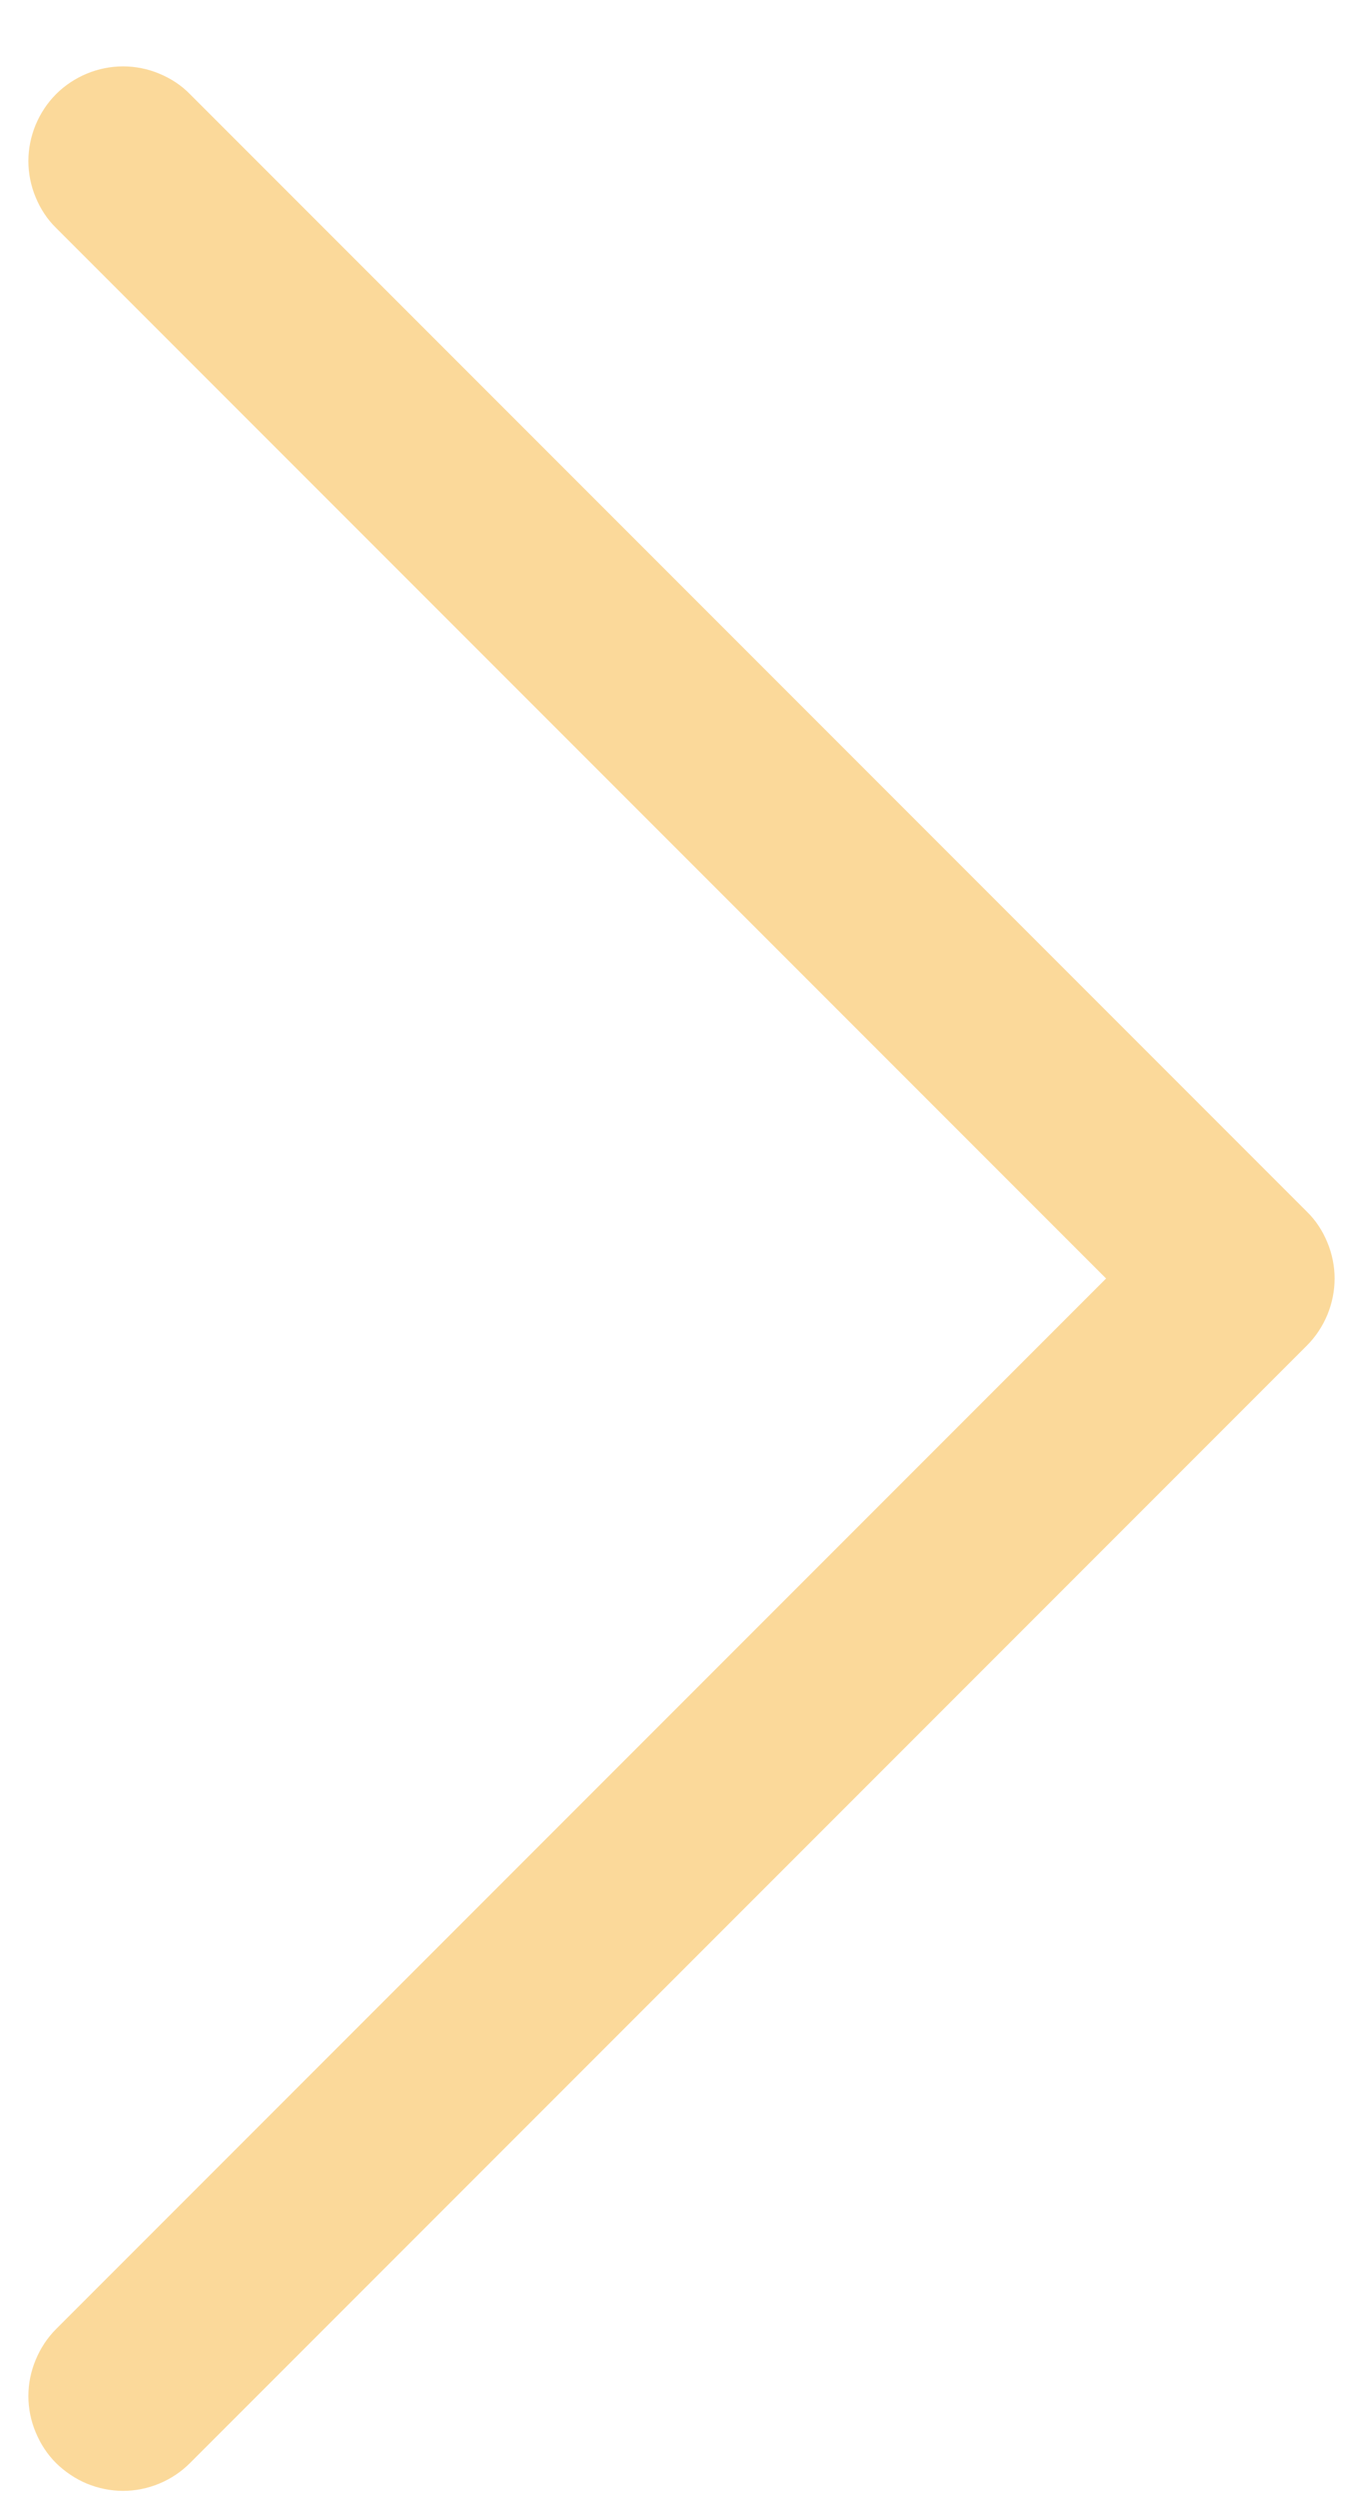 <svg width="6" height="11" viewBox="0 0 6 11" fill="none" xmlns="http://www.w3.org/2000/svg">
<path d="M0.247 10.837C0.208 10.798 0.178 10.752 0.157 10.701C0.136 10.651 0.125 10.597 0.125 10.542C0.125 10.487 0.136 10.433 0.157 10.383C0.178 10.332 0.208 10.286 0.247 10.247L4.869 5.625L0.247 1.003C0.208 0.965 0.178 0.919 0.157 0.868C0.136 0.818 0.125 0.763 0.125 0.709C0.125 0.654 0.136 0.6 0.157 0.549C0.178 0.499 0.208 0.453 0.247 0.414C0.286 0.375 0.332 0.345 0.382 0.324C0.433 0.303 0.487 0.292 0.542 0.292C0.596 0.292 0.651 0.303 0.701 0.324C0.752 0.345 0.798 0.375 0.836 0.414L5.753 5.331C5.792 5.369 5.822 5.415 5.843 5.466C5.864 5.516 5.875 5.571 5.875 5.625C5.875 5.68 5.864 5.734 5.843 5.785C5.822 5.835 5.792 5.881 5.753 5.92L0.836 10.837C0.798 10.875 0.752 10.906 0.701 10.927C0.651 10.948 0.596 10.959 0.542 10.959C0.487 10.959 0.433 10.948 0.382 10.927C0.332 10.906 0.286 10.875 0.247 10.837Z" fill="#FBD99A"/>
</svg>
